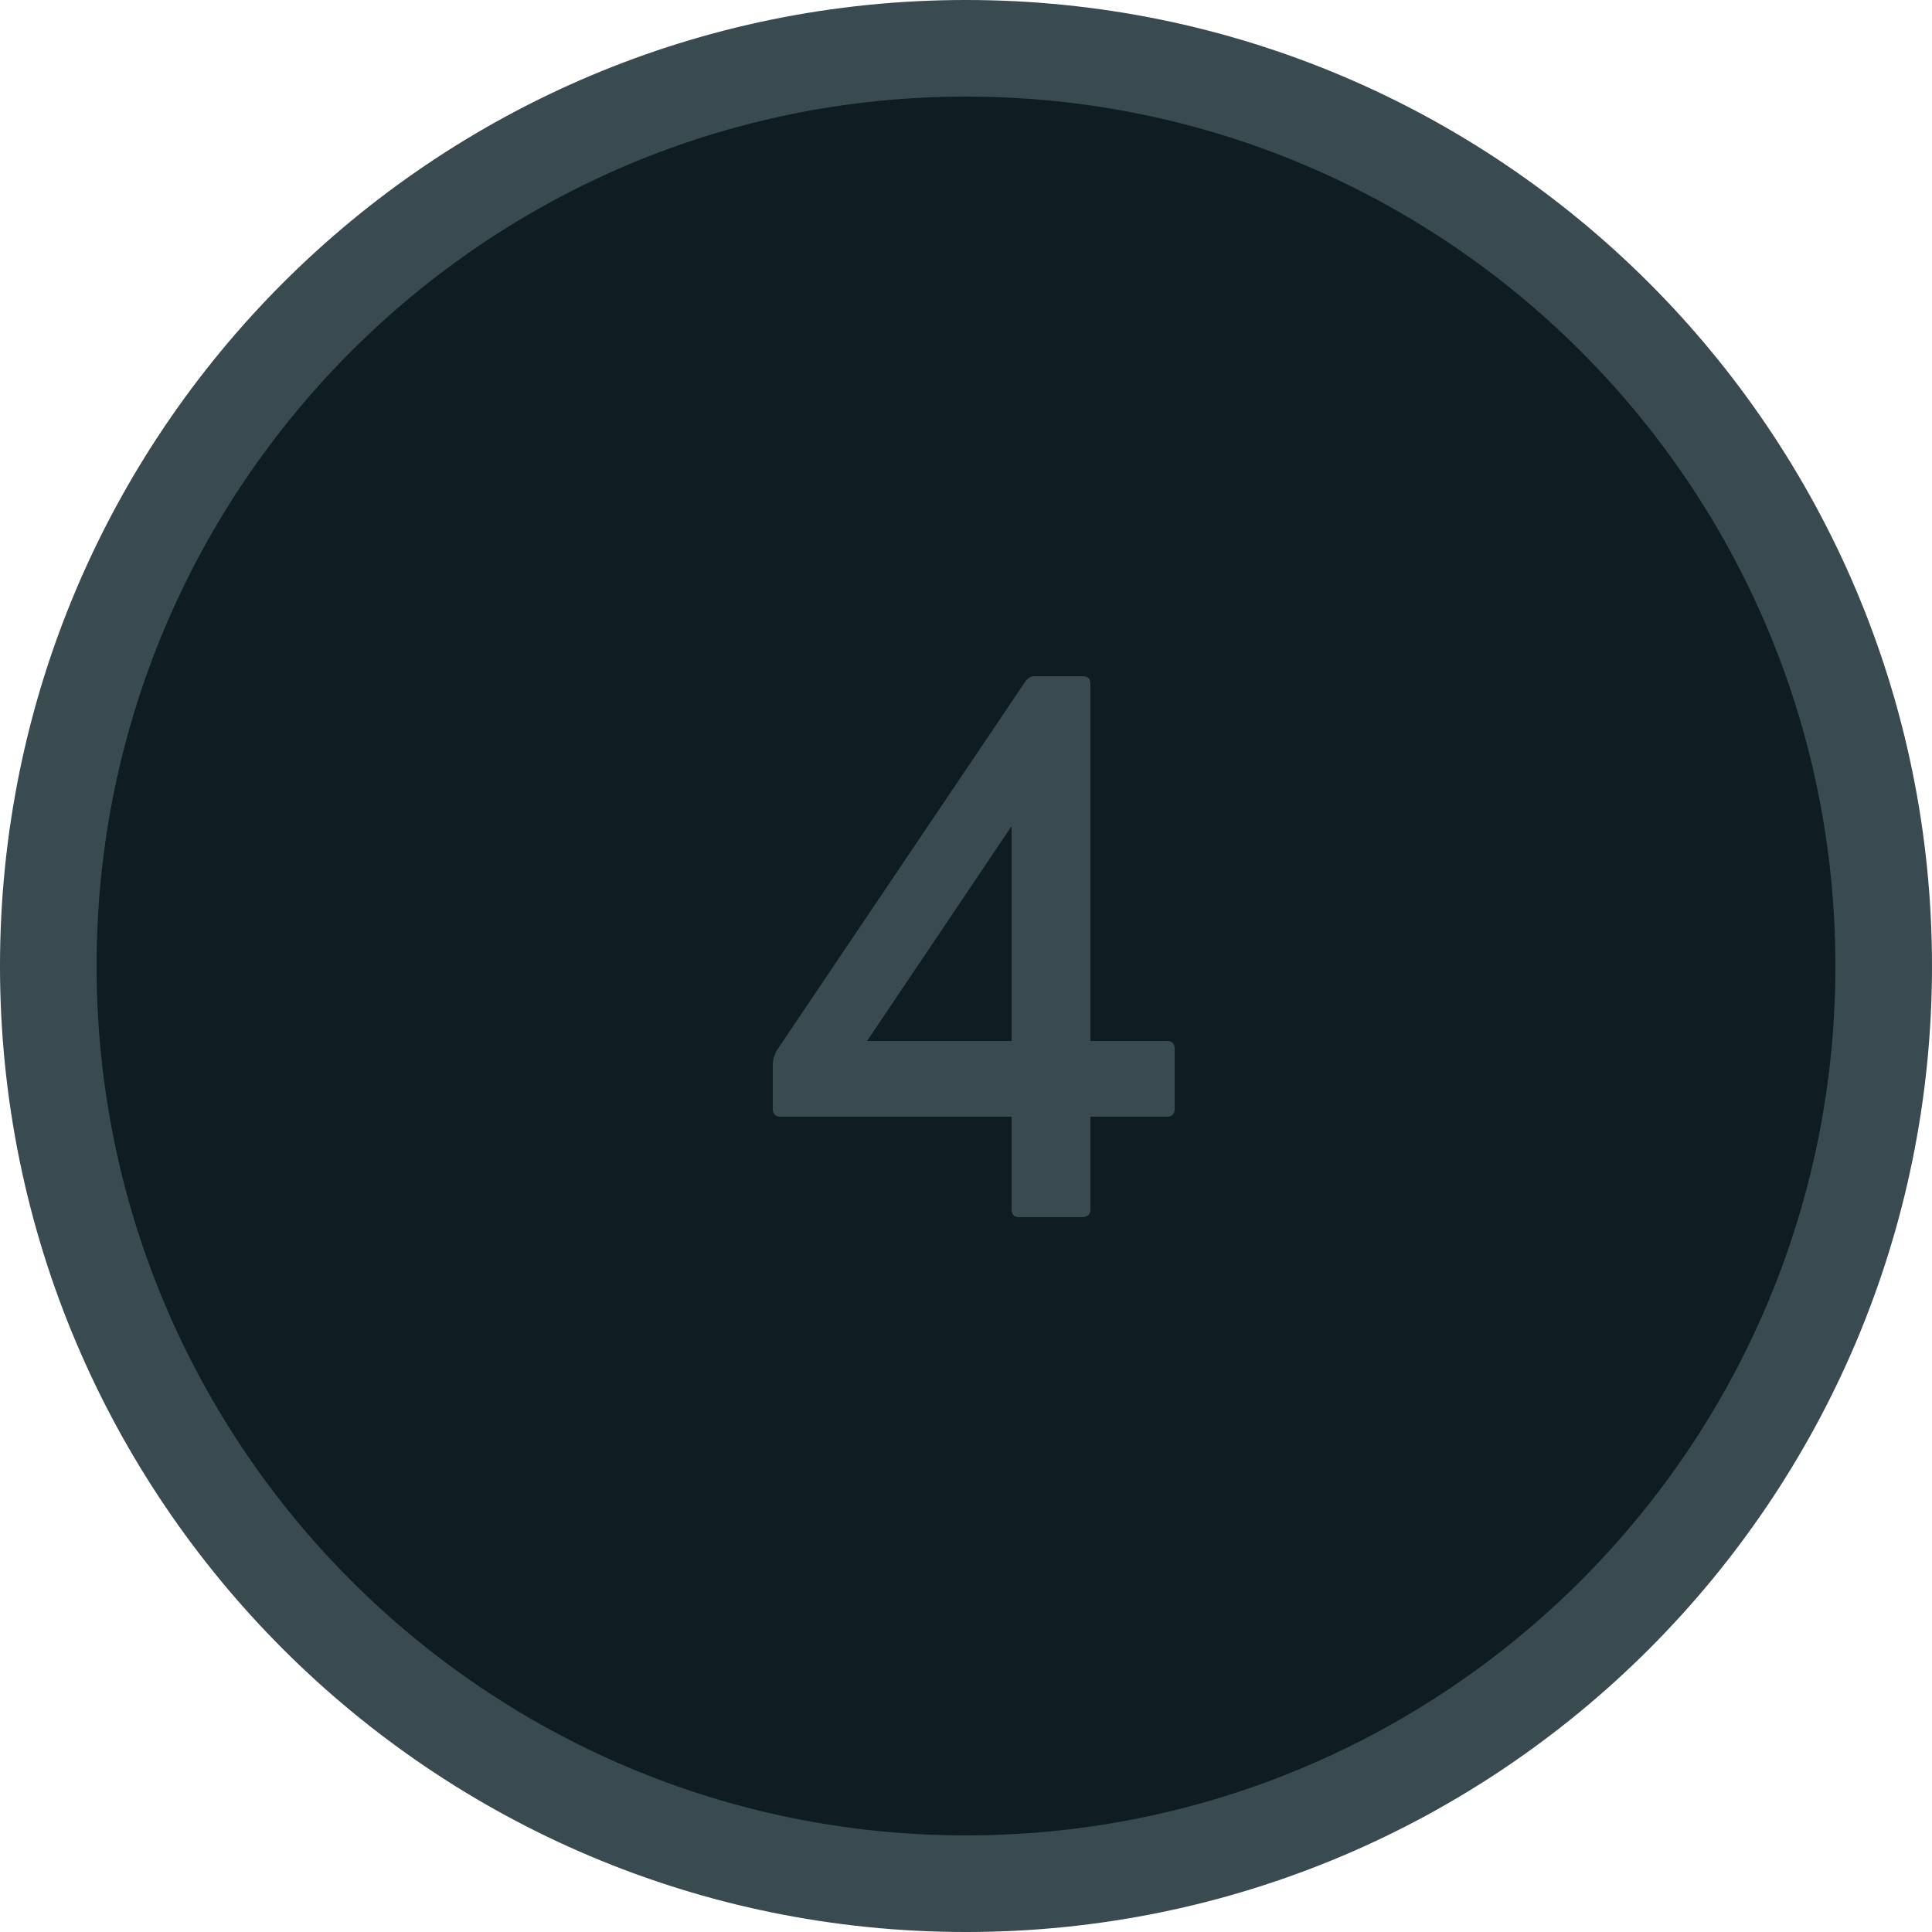 <svg width="40" height="40" viewBox="0 0 40 40" fill="none" xmlns="http://www.w3.org/2000/svg">
<path d="M20 39C30.493 39 39 30.493 39 20C39 9.507 30.493 1 20 1C9.507 1 1 9.507 1 20C1 30.493 9.507 39 20 39Z" fill="#0F1D23" stroke="#394A51" stroke-width="2"/>
<path d="M20.944 25.04V23.12H16.16C16.053 23.12 16 23.067 16 22.96V22.048C16 21.92 16.043 21.797 16.128 21.68L21.216 14.128C21.269 14.043 21.339 14 21.424 14H22.416C22.523 14 22.576 14.053 22.576 14.16V21.552H24.16C24.267 21.552 24.32 21.605 24.32 21.712V22.96C24.32 23.067 24.267 23.12 24.16 23.12H22.576V25.04C22.576 25.147 22.517 25.2 22.4 25.2H21.104C20.997 25.2 20.944 25.147 20.944 25.04ZM20.944 17.104L17.952 21.552H20.944V17.104Z" fill="#394A51"/>
</svg>
